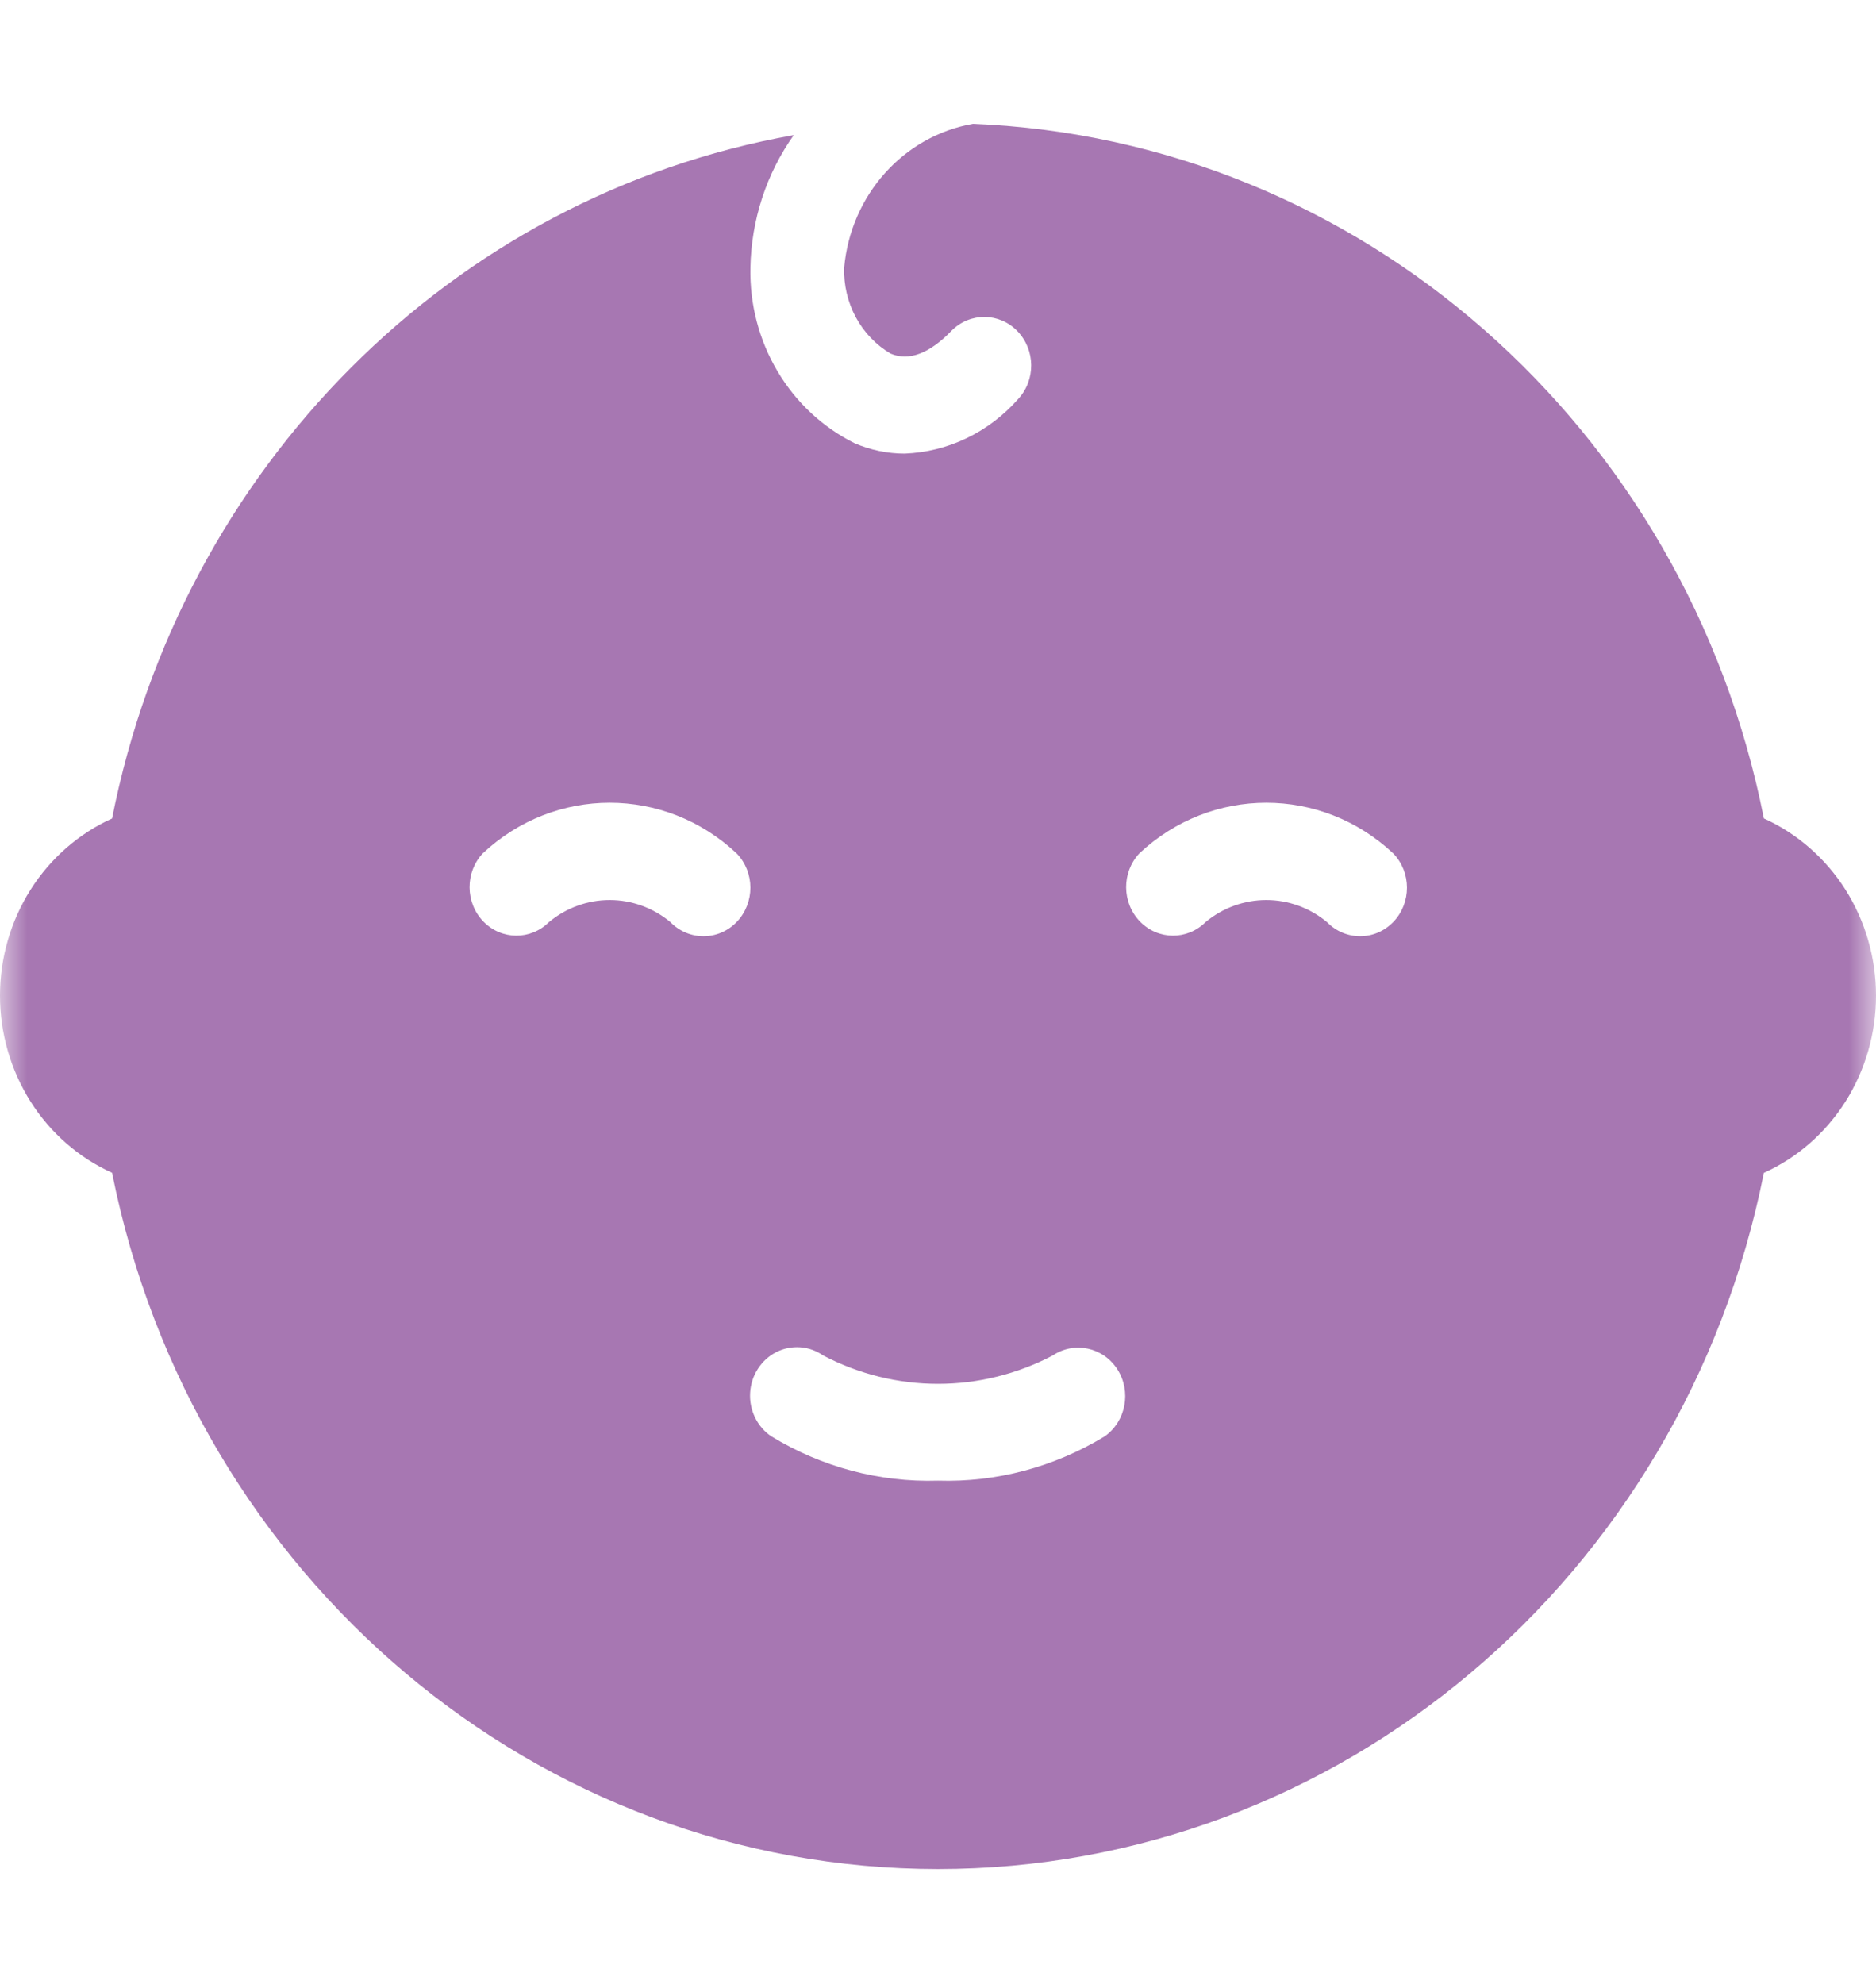 <svg width="35" height="37" viewBox="0 0 35 37" fill="none" xmlns="http://www.w3.org/2000/svg">
<mask id="mask0_8_245" style="mask-type:luminance" maskUnits="userSpaceOnUse" x="0" y="0" width="35" height="37">
<path d="M35 0.443H0V36.64H35V0.443Z" fill="white"/>
</mask>
<g mask="url(#mask0_8_245)">
<path d="M32.908 15.264C31.459 7.948 25.366 2.599 18.15 2.31C16.854 2.539 15.869 3.641 15.749 4.995C15.74 5.317 15.815 5.636 15.967 5.917C16.119 6.199 16.342 6.432 16.612 6.593C16.953 6.741 17.339 6.597 17.756 6.165C18.099 5.822 18.645 5.827 18.982 6.176C19.32 6.526 19.325 7.09 18.993 7.445C18.723 7.751 18.397 7.998 18.034 8.172C17.671 8.347 17.278 8.444 16.878 8.46C16.556 8.46 16.238 8.393 15.942 8.265C15.349 7.97 14.85 7.505 14.506 6.925C14.162 6.346 13.986 5.676 14 4.995C14.016 4.103 14.298 3.239 14.809 2.52C8.435 3.652 3.386 8.712 2.091 15.265C1.469 15.546 0.941 16.008 0.569 16.595C0.198 17.181 0 17.867 0 18.569C0 19.27 0.198 19.956 0.569 20.543C0.94 21.13 1.469 21.592 2.091 21.873C3.599 29.433 10.035 34.857 17.499 34.858C24.963 34.858 31.4 29.434 32.908 21.874C33.53 21.593 34.059 21.131 34.431 20.544C34.802 19.957 35 19.27 35 18.569C35 17.867 34.802 17.181 34.431 16.594C34.059 16.007 33.529 15.545 32.908 15.264ZM13.743 17.196C13.402 17.549 12.848 17.549 12.506 17.196C12.185 16.93 11.786 16.786 11.375 16.786C10.963 16.786 10.565 16.93 10.243 17.196C9.9 17.539 9.354 17.534 9.017 17.185C8.679 16.835 8.675 16.271 9.006 15.916C10.35 14.656 12.399 14.656 13.743 15.916C14.085 16.269 14.085 16.842 13.743 17.196ZM20.61 26.788C19.669 27.361 18.591 27.648 17.5 27.614C16.408 27.648 15.33 27.361 14.389 26.787C14.26 26.7 14.155 26.579 14.086 26.436C14.017 26.293 13.985 26.134 13.995 25.974C14.004 25.815 14.054 25.661 14.14 25.528C14.226 25.395 14.344 25.288 14.483 25.217C14.621 25.147 14.776 25.116 14.93 25.127C15.084 25.138 15.232 25.192 15.36 25.281C16.023 25.628 16.756 25.809 17.5 25.809C18.243 25.809 18.976 25.628 19.639 25.281C20.041 25.01 20.579 25.124 20.846 25.537C21.112 25.95 21.007 26.509 20.61 26.788ZM25.993 17.196C25.652 17.549 25.098 17.549 24.756 17.196C24.435 16.93 24.036 16.786 23.625 16.786C23.213 16.786 22.814 16.93 22.493 17.196C22.15 17.539 21.604 17.534 21.267 17.185C20.929 16.836 20.924 16.271 21.256 15.916C22.6 14.656 24.649 14.656 25.993 15.916C26.335 16.269 26.335 16.842 25.993 17.196Z" fill="#A777B2"/>
</g>
</svg>
